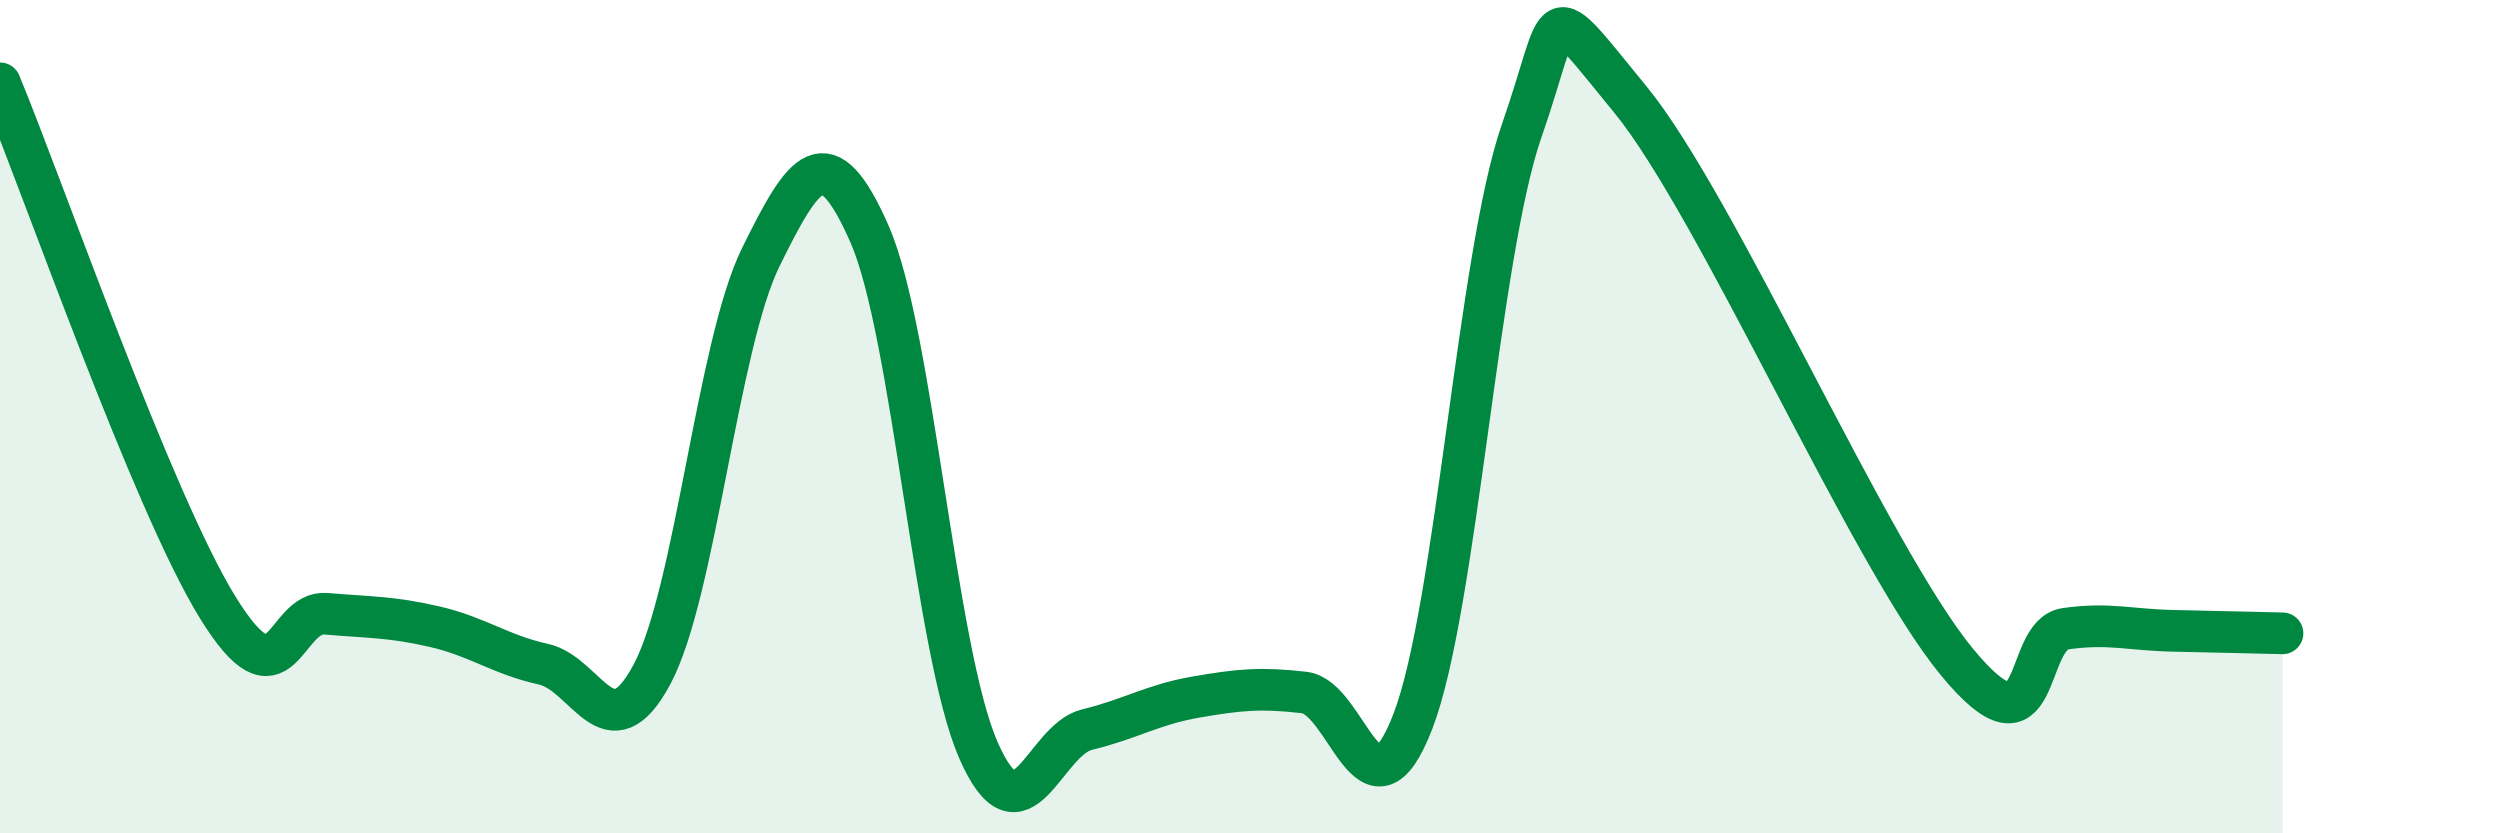 
    <svg width="60" height="20" viewBox="0 0 60 20" xmlns="http://www.w3.org/2000/svg">
      <path
        d="M 0,2 C 1.04,4.51 3.65,12.02 5.22,14.57 C 6.79,17.12 6.79,14.64 7.83,14.73 C 8.87,14.82 9.39,14.8 10.43,15.04 C 11.47,15.28 12,15.71 13.04,15.94 C 14.08,16.17 14.61,18.13 15.65,16.18 C 16.69,14.23 17.22,8.28 18.26,6.17 C 19.3,4.06 19.83,3.25 20.87,5.62 C 21.91,7.99 22.44,15.62 23.48,18 C 24.52,20.38 25.05,17.76 26.09,17.51 C 27.13,17.26 27.66,16.91 28.7,16.73 C 29.74,16.55 30.26,16.5 31.3,16.62 C 32.34,16.74 32.87,20.01 33.91,17.31 C 34.95,14.61 35.48,6.12 36.52,3.14 C 37.56,0.16 37.04,-0.16 39.13,2.39 C 41.22,4.94 44.87,13.34 46.96,15.88 C 49.05,18.42 48.53,15.24 49.57,15.09 C 50.61,14.94 51.13,15.12 52.17,15.14 C 53.21,15.16 54.26,15.19 54.78,15.2L54.78 20L0 20Z"
        fill="#008740"
        opacity="0.1"
        stroke-linecap="round"
        stroke-linejoin="round"
      />
      <path
        d="M 0,2 C 1.04,4.51 3.65,12.02 5.22,14.57 C 6.79,17.12 6.79,14.64 7.83,14.73 C 8.87,14.82 9.39,14.8 10.43,15.04 C 11.47,15.28 12,15.71 13.04,15.94 C 14.08,16.17 14.61,18.13 15.65,16.18 C 16.69,14.23 17.22,8.28 18.26,6.17 C 19.3,4.06 19.83,3.25 20.87,5.62 C 21.91,7.99 22.44,15.62 23.48,18 C 24.52,20.38 25.05,17.76 26.09,17.51 C 27.13,17.26 27.66,16.91 28.7,16.73 C 29.74,16.55 30.26,16.5 31.3,16.62 C 32.34,16.74 32.87,20.01 33.91,17.31 C 34.95,14.61 35.48,6.12 36.52,3.14 C 37.56,0.16 37.04,-0.16 39.13,2.39 C 41.22,4.94 44.87,13.34 46.96,15.88 C 49.05,18.42 48.53,15.24 49.57,15.09 C 50.61,14.94 51.13,15.12 52.17,15.14 C 53.21,15.16 54.26,15.19 54.78,15.2"
        stroke="#008740"
        stroke-width="1"
        fill="none"
        stroke-linecap="round"
        stroke-linejoin="round"
      />
    </svg>
  